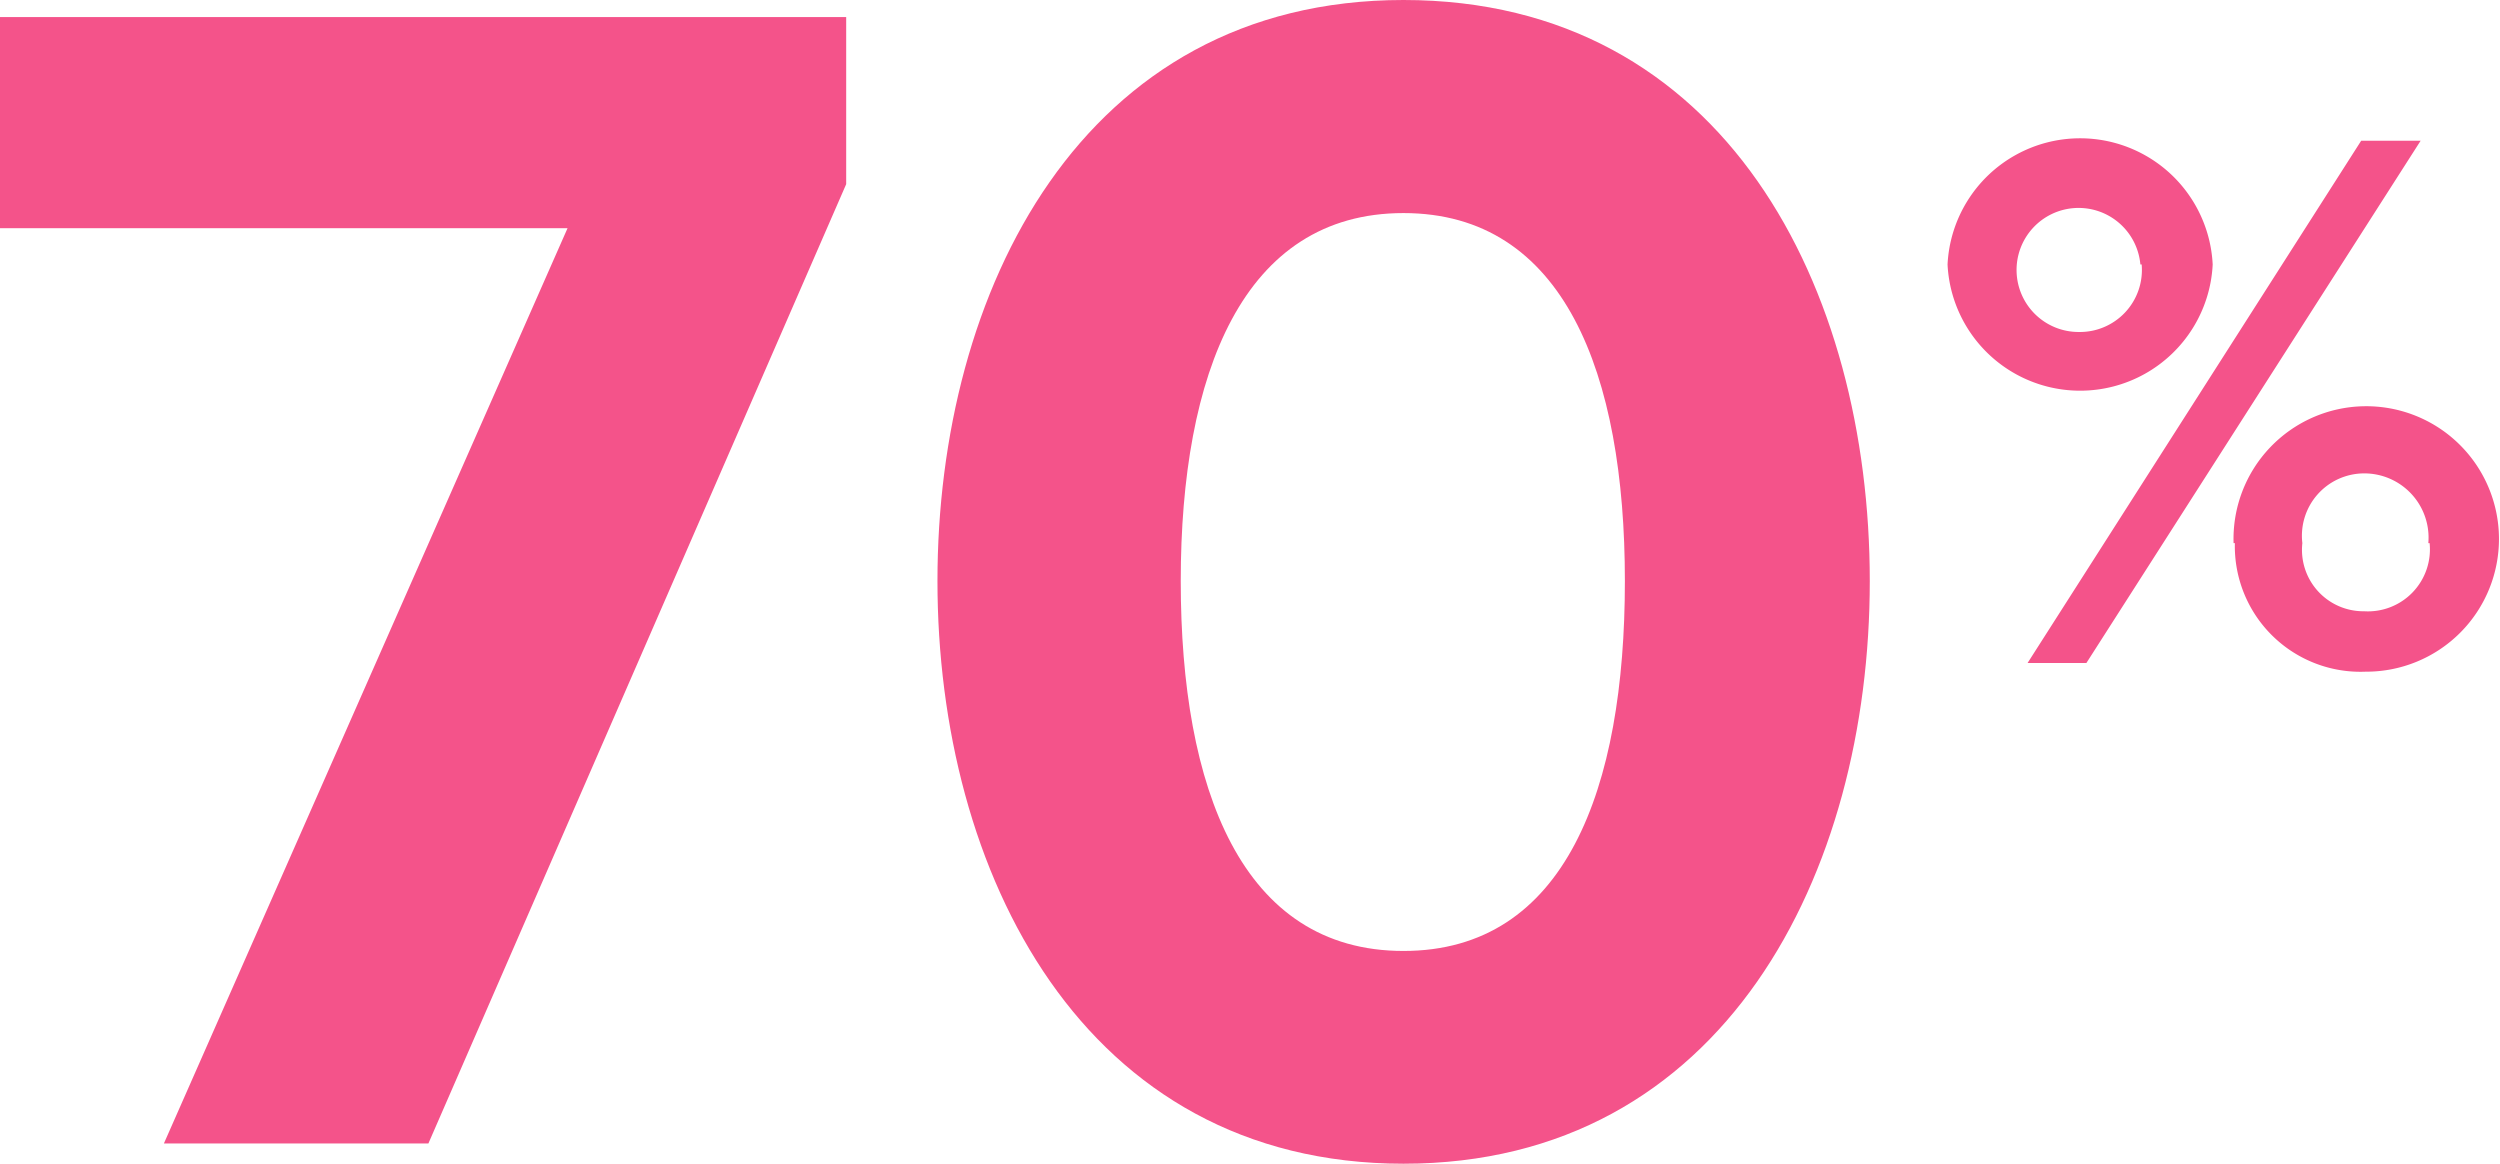 <svg id="Layer_1" data-name="Layer 1" xmlns="http://www.w3.org/2000/svg" viewBox="0 0 77.79 36.21"><defs><style>.cls-1{fill:#f4538a;}</style></defs><path class="cls-1" d="M1011.25,1611.74l12.56-28.48h-17.66v-6.57h26.33v5.2l-13,29.85Z" transform="translate(-1006.15 -1576.16)"/><path class="cls-1" d="M1035.32,1594.24c0-9,4.47-18.08,14.5-18.08s14.51,9,14.51,18.08-4.52,18.13-14.51,18.13S1035.32,1603.28,1035.32,1594.24Zm21.39,0c0-6.46-1.89-11.45-6.89-11.45s-6.93,5-6.93,11.45,1.89,11.51,6.93,11.51S1056.71,1600.71,1056.71,1594.24Z" transform="translate(-1006.15 -1576.16)"/><path class="cls-1" d="M1066.75,1584.39a4.13,4.13,0,0,1,8.25,0,4.13,4.13,0,0,1-8.25,0Zm6,0a1.93,1.93,0,1,0-1.92,2.1A1.93,1.93,0,0,0,1072.79,1584.39Zm-3.51,12.4,10.38-16.25h1.85l-10.4,16.25Zm6.41-3.73a4.13,4.13,0,1,1,4.11,4A3.91,3.91,0,0,1,1075.69,1593.06Zm6.06,0a2,2,0,0,0-2-2.17,1.94,1.94,0,0,0-1.92,2.17,1.91,1.91,0,0,0,1.92,2.12A1.93,1.93,0,0,0,1081.75,1593.06Z" transform="translate(-1006.15 -1576.16)"/></svg>